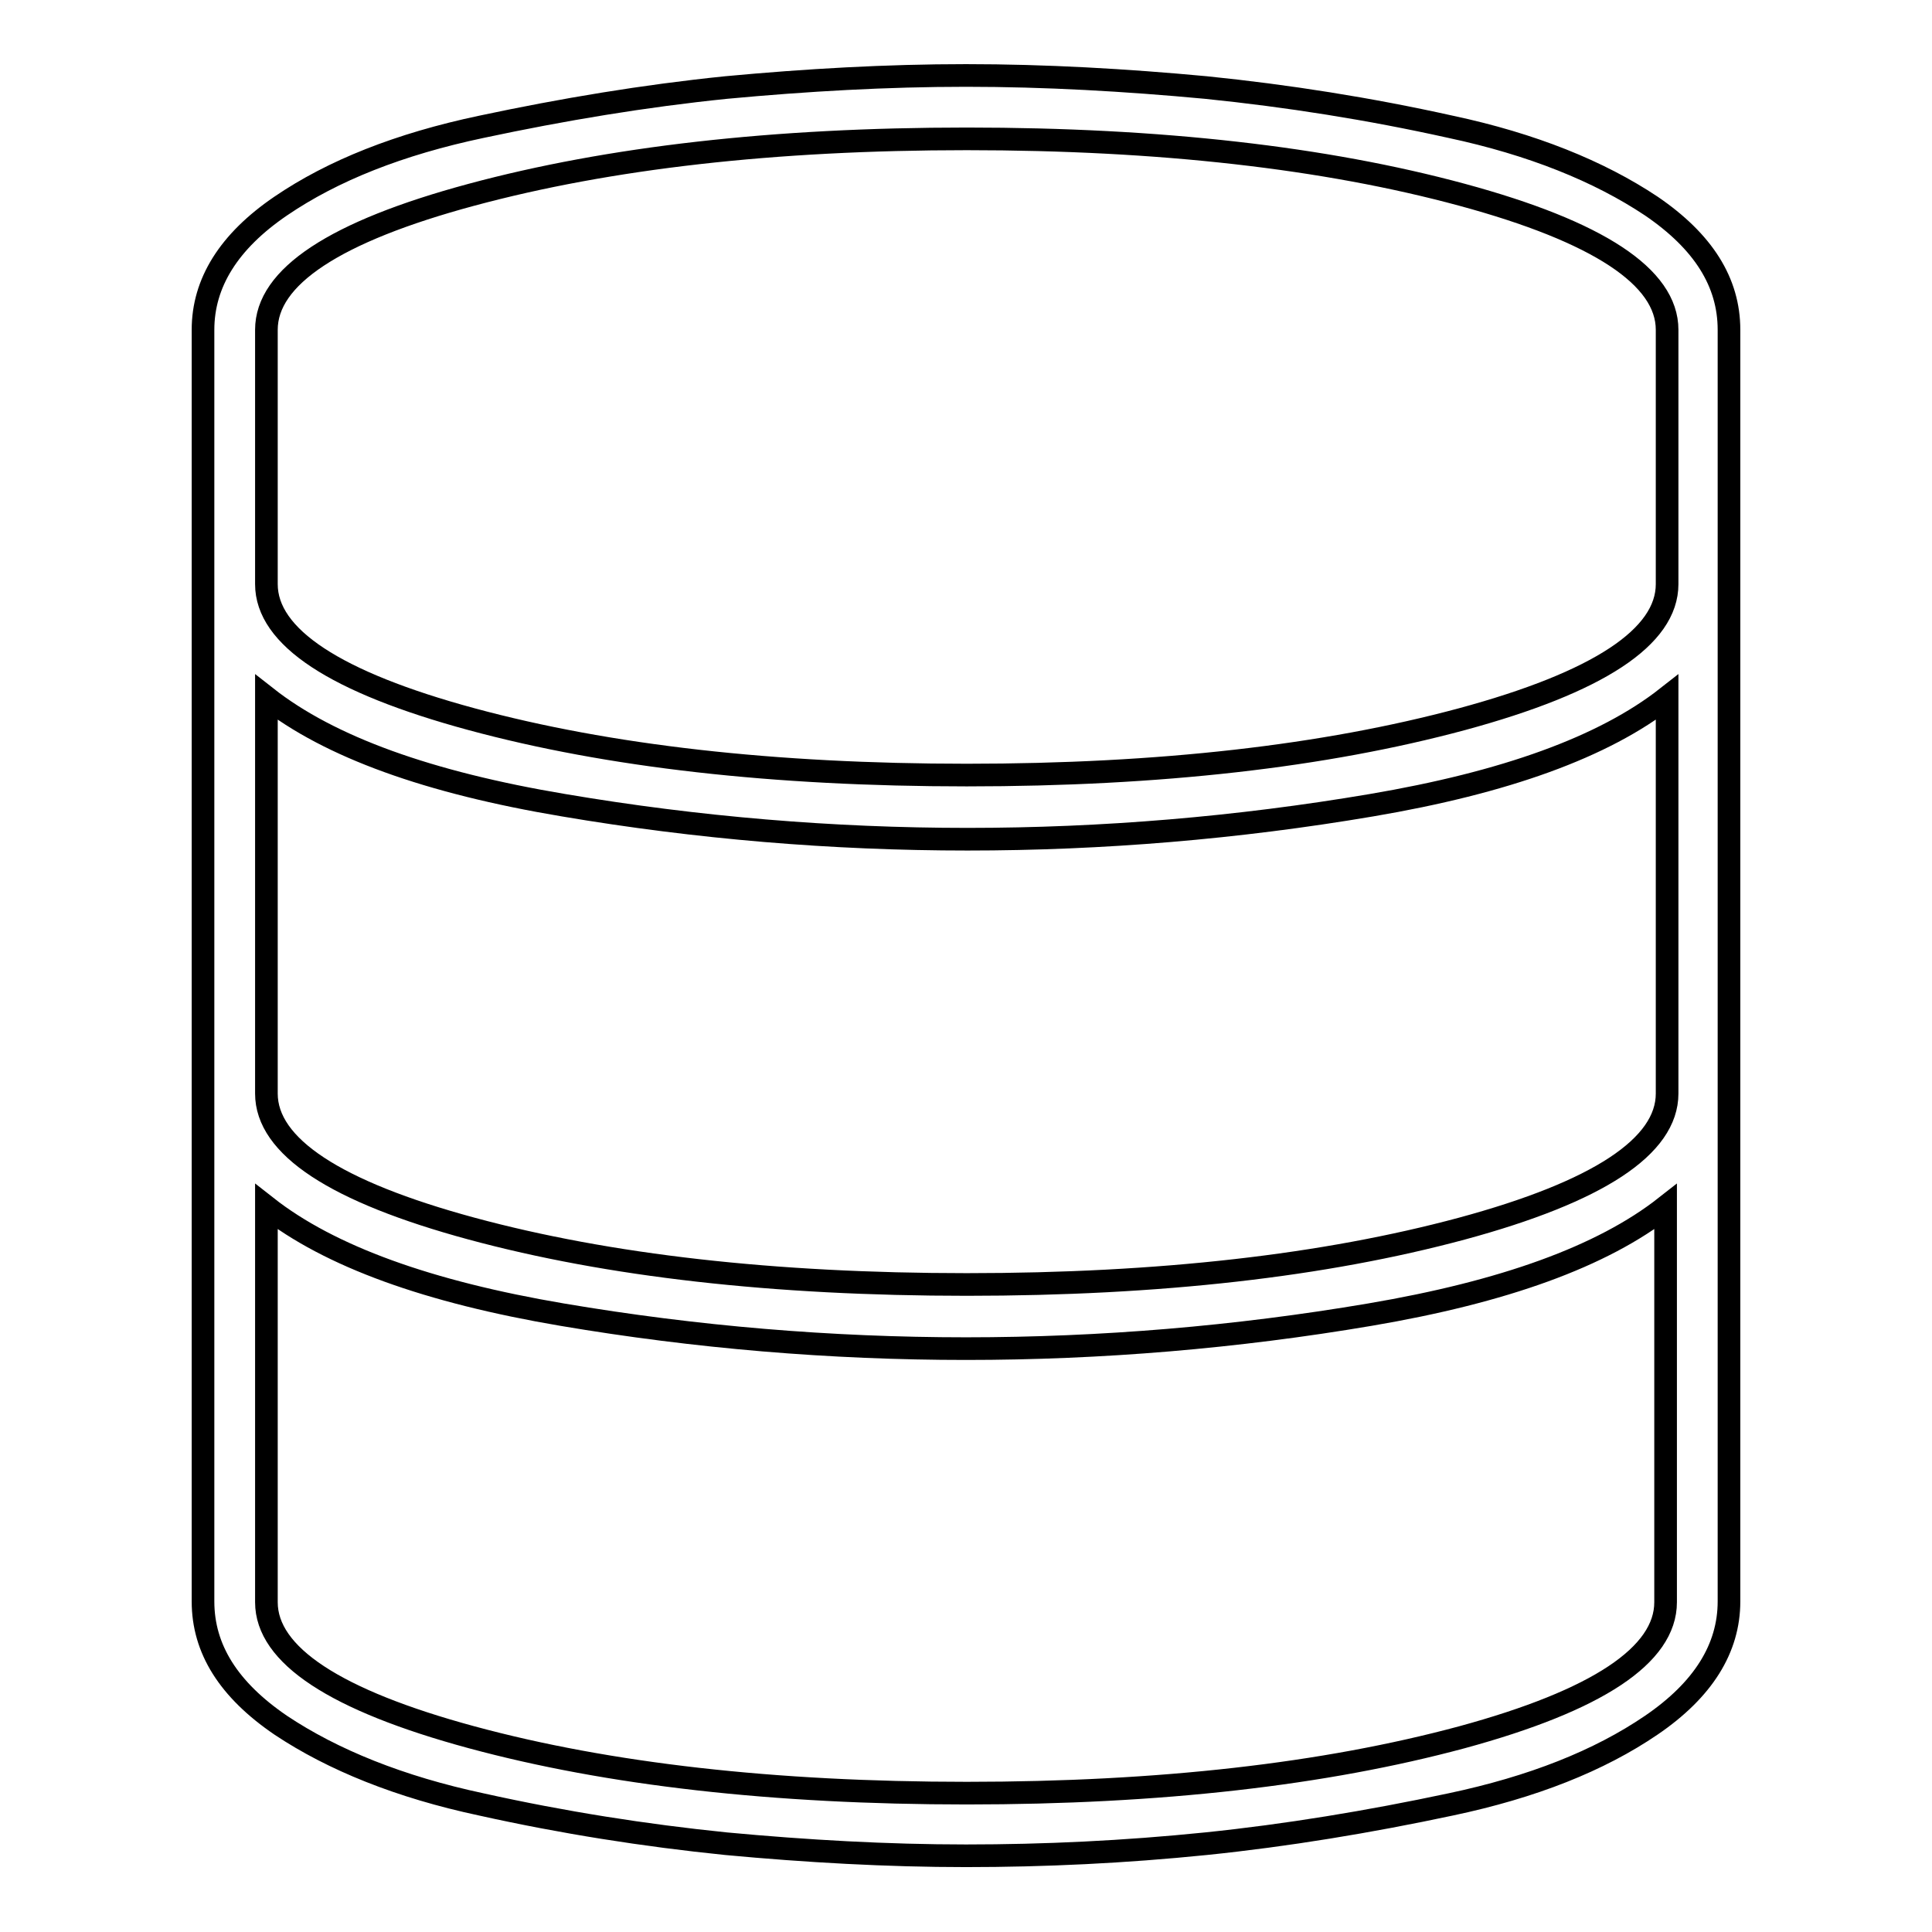 <?xml version="1.0" encoding="utf-8"?>
<!-- Svg Vector Icons : http://www.onlinewebfonts.com/icon -->
<!DOCTYPE svg PUBLIC "-//W3C//DTD SVG 1.1//EN" "http://www.w3.org/Graphics/SVG/1.1/DTD/svg11.dtd">
<svg version="1.1" xmlns="http://www.w3.org/2000/svg" xmlns:xlink="http://www.w3.org/1999/xlink" x="0px" y="0px" viewBox="0 0 256 256" enable-background="new 0 0 256 256" xml:space="preserve">
<g><g><g><path stroke-width="3" fill-opacity="0" stroke="#000000"  d="M128,10c10.5,0,21.1,0.6,31.8,1.6c10.8,1.1,21.6,2.8,32.4,5.2c10.8,2.3,19.7,5.9,26.6,10.5c6.9,4.7,10.3,10.1,10.3,16.4v168.5c0,6.2-3.4,11.7-10.3,16.4c-6.9,4.7-15.7,8.2-26.6,10.5c-10.8,2.3-21.7,4.1-32.4,5.2c-10.8,1.1-21.4,1.6-31.8,1.6s-21.1-0.6-31.8-1.6c-10.8-1.1-21.6-2.8-32.4-5.2c-10.8-2.3-19.7-5.9-26.6-10.5c-6.9-4.7-10.3-10.1-10.3-16.4V43.7c0-6.2,3.4-11.7,10.3-16.4c6.9-4.7,15.7-8.2,26.6-10.5c10.8-2.3,21.6-4.1,32.4-5.2C106.9,10.6,117.5,10,128,10z M35.3,43.7v33.7c0,7,9.1,13,27.2,17.9c18.1,4.9,40,7.4,65.6,7.4c25.6,0,47.4-2.5,65.6-7.4c18.1-4.9,27.2-10.9,27.2-17.9V43.7c0-7-9.1-13-27.2-17.9s-40-7.4-65.6-7.4c-25.6,0-47.4,2.5-65.6,7.4S35.3,36.7,35.3,43.7z M35.3,92.4v52.5c0,7,9.1,13,27.2,17.9c18.1,4.9,40,7.4,65.6,7.4c25.6,0,47.4-2.5,65.6-7.4c18.1-4.9,27.2-10.9,27.2-17.9V92.4c-8.4,6.6-21.5,11.3-39.2,14.3c-17.7,3-35.6,4.5-53.5,4.5c-17.9,0-35.8-1.5-53.5-4.5C56.8,103.7,43.7,99,35.3,92.4z M220.7,212.3v-52.4c-8.4,6.6-21.5,11.3-39.2,14.3c-17.7,3-35.6,4.5-53.5,4.5c-17.9,0-35.8-1.5-53.5-4.5c-17.7-3-30.8-7.7-39.2-14.3v52.4c0,7,9.1,13,27.2,17.9c18.1,4.9,40,7.4,65.6,7.4c25.6,0,47.4-2.5,65.6-7.4C211.7,225.3,220.7,219.3,220.7,212.3z"/></g></g></g>
</svg>
